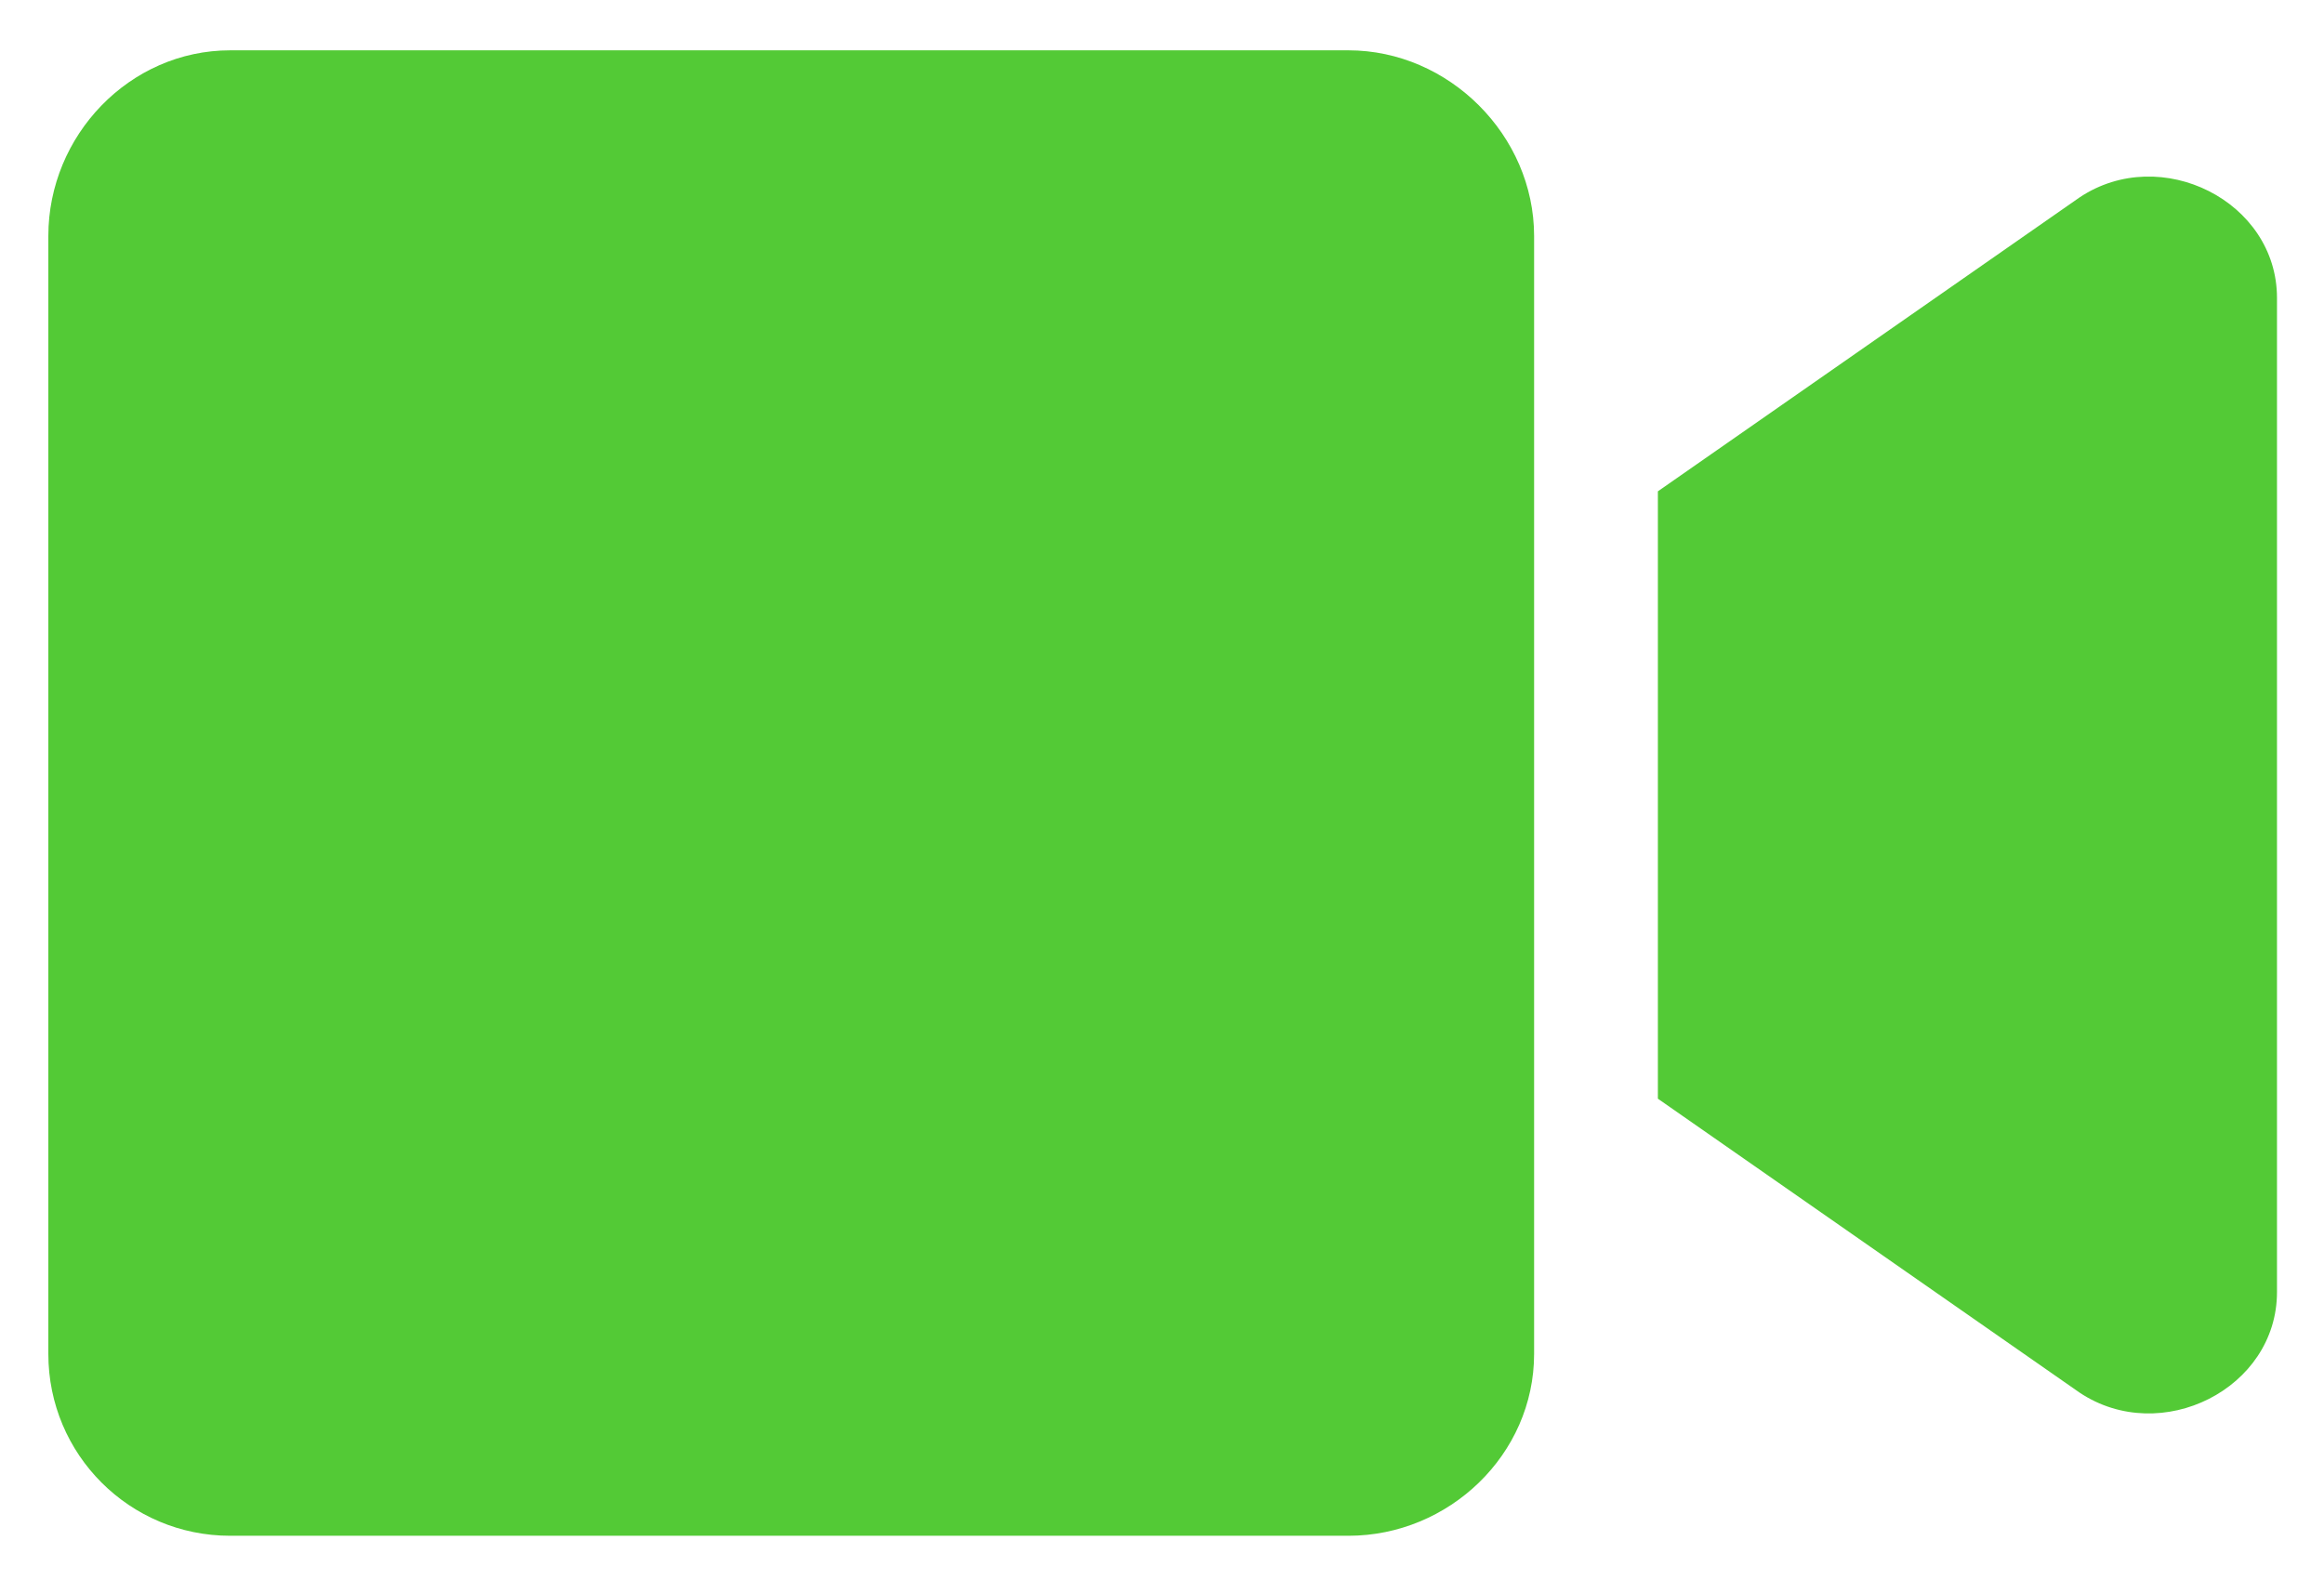 <?xml version="1.0" encoding="UTF-8"?> <svg xmlns="http://www.w3.org/2000/svg" width="35" height="24" viewBox="0 0 35 24" fill="none"> <path d="M20.307 0.758H3.467C1.952 0.758 0.728 2.04 0.728 3.555V20.395C0.728 21.91 1.952 23.134 3.467 23.134H20.307C21.822 23.134 23.104 21.91 23.104 20.395V3.555C23.104 2.04 21.822 0.758 20.307 0.758ZM31.32 2.973L24.968 7.401V16.55L31.32 20.978C32.544 21.794 34.292 20.92 34.292 19.463V4.488C34.292 3.031 32.544 2.157 31.32 2.973Z" fill="#53CA36"></path> </svg> 